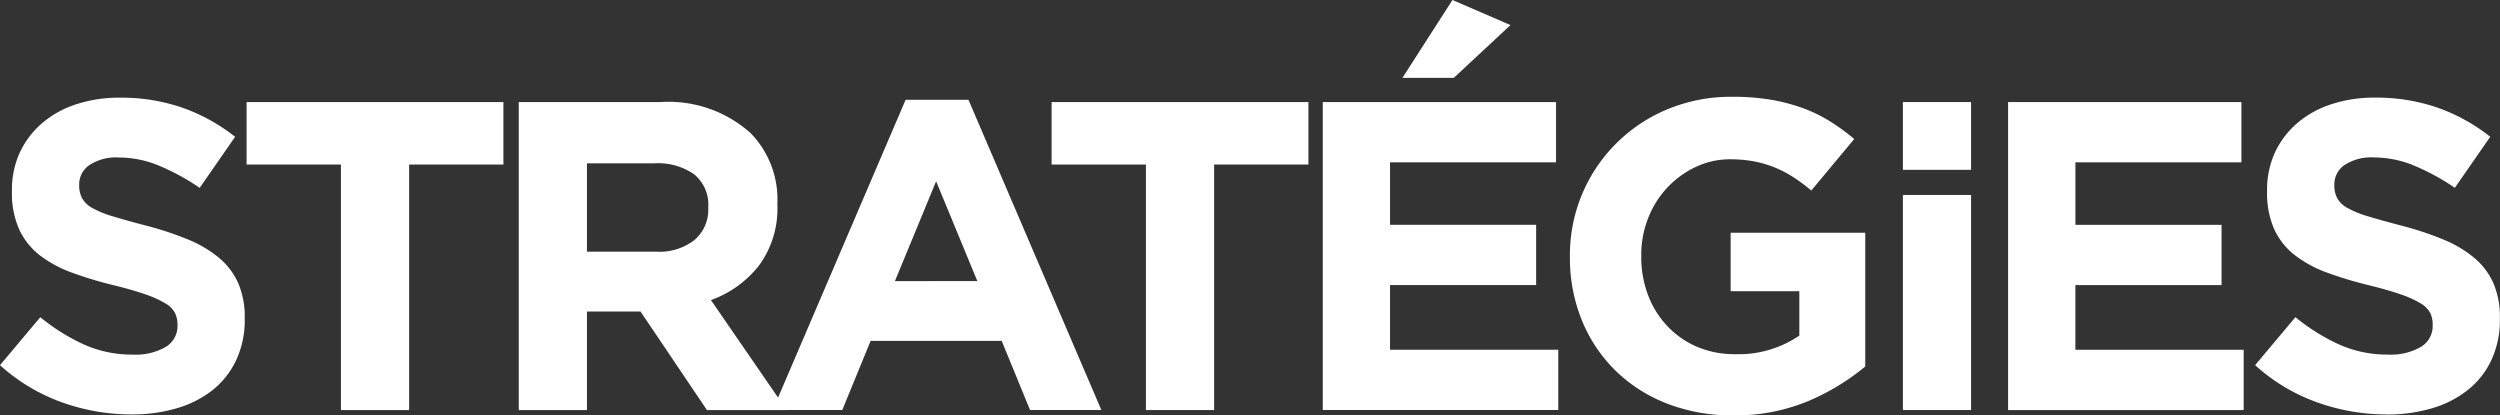 <svg xmlns="http://www.w3.org/2000/svg" width="174.695" height="29.021" viewBox="0 0 174.695 29.021"><rect x="0" y="0" width="174.695" height="29.021" fill="#333333" stroke="none"/><defs><clipPath id="a"><path fill="none" d="M0 0h174.695v29.022H0z" data-name="Rectangle 476"/></clipPath></defs><g fill="#fff" clip-path="url(#a)" data-name="Groupe 591"><path d="M9.189 28.96a14.4 14.4 0 0 1-4.857-.845A12.9 12.9 0 0 1 0 25.517l2.816-3.352a14 14 0 0 0 3.047 1.906 8.2 8.2 0 0 0 3.419.708 4.2 4.2 0 0 0 2.3-.538 1.69 1.69 0 0 0 .821-1.49v-.062a1.85 1.85 0 0 0-.172-.813 1.7 1.7 0 0 0-.651-.662 7 7 0 0 0-1.335-.615q-.845-.306-2.212-.646a27 27 0 0 1-2.979-.892 8.4 8.4 0 0 1-2.265-1.216 4.9 4.9 0 0 1-1.442-1.8 6.2 6.2 0 0 1-.512-2.672v-.062a6.2 6.2 0 0 1 .552-2.658A6.1 6.1 0 0 1 2.94 8.608a6.9 6.9 0 0 1 2.386-1.321 9.6 9.6 0 0 1 3.058-.462 13.1 13.1 0 0 1 4.378.706 12.8 12.8 0 0 1 3.667 2.029l-2.475 3.568a15.6 15.6 0 0 0-2.848-1.553 7.3 7.3 0 0 0-2.783-.569 3.4 3.4 0 0 0-2.089.538 1.63 1.63 0 0 0-.7 1.337v.06a1.9 1.9 0 0 0 .2.907 1.8 1.8 0 0 0 .728.692 6.8 6.8 0 0 0 1.444.583q.913.278 2.311.645a22 22 0 0 1 2.93.97 8.2 8.2 0 0 1 2.172 1.291 4.9 4.9 0 0 1 1.333 1.769 5.95 5.95 0 0 1 .449 2.428v.067a6.6 6.6 0 0 1-.583 2.844 5.86 5.86 0 0 1-1.618 2.086 7.3 7.3 0 0 1-2.5 1.291 11 11 0 0 1-3.213.446" data-name="Tracé 3108"/><path d="M23.823 11.498h-6.591V7.133h17.946v4.364h-6.589v17.157h-4.766Z" data-name="Tracé 3109"/><path d="M36.25 7.132h9.9a8.58 8.58 0 0 1 6.313 2.182 6.63 6.63 0 0 1 1.858 4.919v.062a6.72 6.72 0 0 1-1.285 4.26 7.45 7.45 0 0 1-3.357 2.414l5.291 7.686H49.4l-4.641-6.885h-3.744v6.885H36.25Zm9.592 10.453a3.97 3.97 0 0 0 2.707-.831 2.8 2.8 0 0 0 .944-2.213v-.062a2.74 2.74 0 0 0-.991-2.3 4.4 4.4 0 0 0-2.753-.768h-4.734v6.174Z" data-name="Tracé 3110"/><path d="M63.282 6.974h4.393l9.284 21.675h-4.982l-1.98-4.828h-9.159l-1.98 4.828h-4.859Zm5.012 12.666-2.88-6.973-2.878 6.978Z" data-name="Tracé 3111"/><path d="M80.075 11.498h-6.591V7.133H91.43v4.364h-6.589v17.157h-4.766Z" data-name="Tracé 3112"/><path d="M92.433 7.131h16.3v4.213h-11.6v4.364h10.209v4.213H97.133v4.52h11.756v4.211H92.433ZM101.495 0l4.054 1.752-3.961 3.689h-3.59Z" data-name="Tracé 3113"/><path d="M121.09 29.022a12.4 12.4 0 0 1-4.627-.831 10.65 10.65 0 0 1-3.588-2.305 10.4 10.4 0 0 1-2.335-3.5 11.5 11.5 0 0 1-.837-4.432v-.061a11 11 0 0 1 3.219-7.855 11.1 11.1 0 0 1 3.588-2.4 11.6 11.6 0 0 1 4.55-.875 16 16 0 0 1 2.644.2 12.7 12.7 0 0 1 2.213.569 10.3 10.3 0 0 1 1.918.922 14 14 0 0 1 1.734 1.26l-3 3.6a12 12 0 0 0-1.236-.922 8 8 0 0 0-1.285-.676 7.7 7.7 0 0 0-1.44-.431 9 9 0 0 0-1.7-.154 5.6 5.6 0 0 0-2.428.541 6.5 6.5 0 0 0-1.981 1.448 6.6 6.6 0 0 0-1.331 2.126 7 7 0 0 0-.48 2.6v.06a7.5 7.5 0 0 0 .48 2.729 6.5 6.5 0 0 0 1.361 2.172 6.2 6.2 0 0 0 2.074 1.434 6.7 6.7 0 0 0 2.646.508 7.53 7.53 0 0 0 4.485-1.3v-3.1h-4.8v-4.085h9.406v9.346a16 16 0 0 1-3.977 2.414 13.2 13.2 0 0 1-5.274 1" data-name="Tracé 3114"/><path d="M132.971 13.624h4.764v15.028h-4.764z" data-name="Rectangle 474"/><path d="M132.971 7.132h4.764v4.734h-4.764z" data-name="Rectangle 475"/><path d="M140.321 7.133h16.305v4.211h-11.6v4.367h10.211v4.211h-10.213v4.52h11.758v4.213h-16.461Z" data-name="Tracé 3115"/><path d="M166.773 28.96a14.4 14.4 0 0 1-4.857-.845 12.9 12.9 0 0 1-4.334-2.6l2.818-3.352a14 14 0 0 0 3.047 1.906 8.2 8.2 0 0 0 3.419.708 4.2 4.2 0 0 0 2.305-.538 1.69 1.69 0 0 0 .819-1.49v-.062a1.85 1.85 0 0 0-.169-.813 1.73 1.73 0 0 0-.651-.662 7 7 0 0 0-1.335-.615q-.853-.305-2.217-.645a27 27 0 0 1-2.981-.892 8.4 8.4 0 0 1-2.263-1.216 4.9 4.9 0 0 1-1.444-1.8 6.2 6.2 0 0 1-.51-2.674v-.062a6.2 6.2 0 0 1 .552-2.658 6.1 6.1 0 0 1 1.553-2.045 6.9 6.9 0 0 1 2.386-1.321 9.6 9.6 0 0 1 3.058-.462 13.1 13.1 0 0 1 4.378.706 12.8 12.8 0 0 1 3.667 2.029l-2.475 3.568a15.7 15.7 0 0 0-2.848-1.553 7.3 7.3 0 0 0-2.785-.569 3.38 3.38 0 0 0-2.087.538 1.63 1.63 0 0 0-.7 1.337v.06a1.9 1.9 0 0 0 .2.907 1.8 1.8 0 0 0 .728.692 6.8 6.8 0 0 0 1.442.583q.916.278 2.313.645a22.5 22.5 0 0 1 2.93.97 8.2 8.2 0 0 1 2.172 1.291 4.9 4.9 0 0 1 1.333 1.769 5.95 5.95 0 0 1 .45 2.428v.07a6.6 6.6 0 0 1-.583 2.844 5.8 5.8 0 0 1-1.63 2.091 7.3 7.3 0 0 1-2.495 1.291 11 11 0 0 1-3.213.446" data-name="Tracé 3116"/></g><script/></svg>